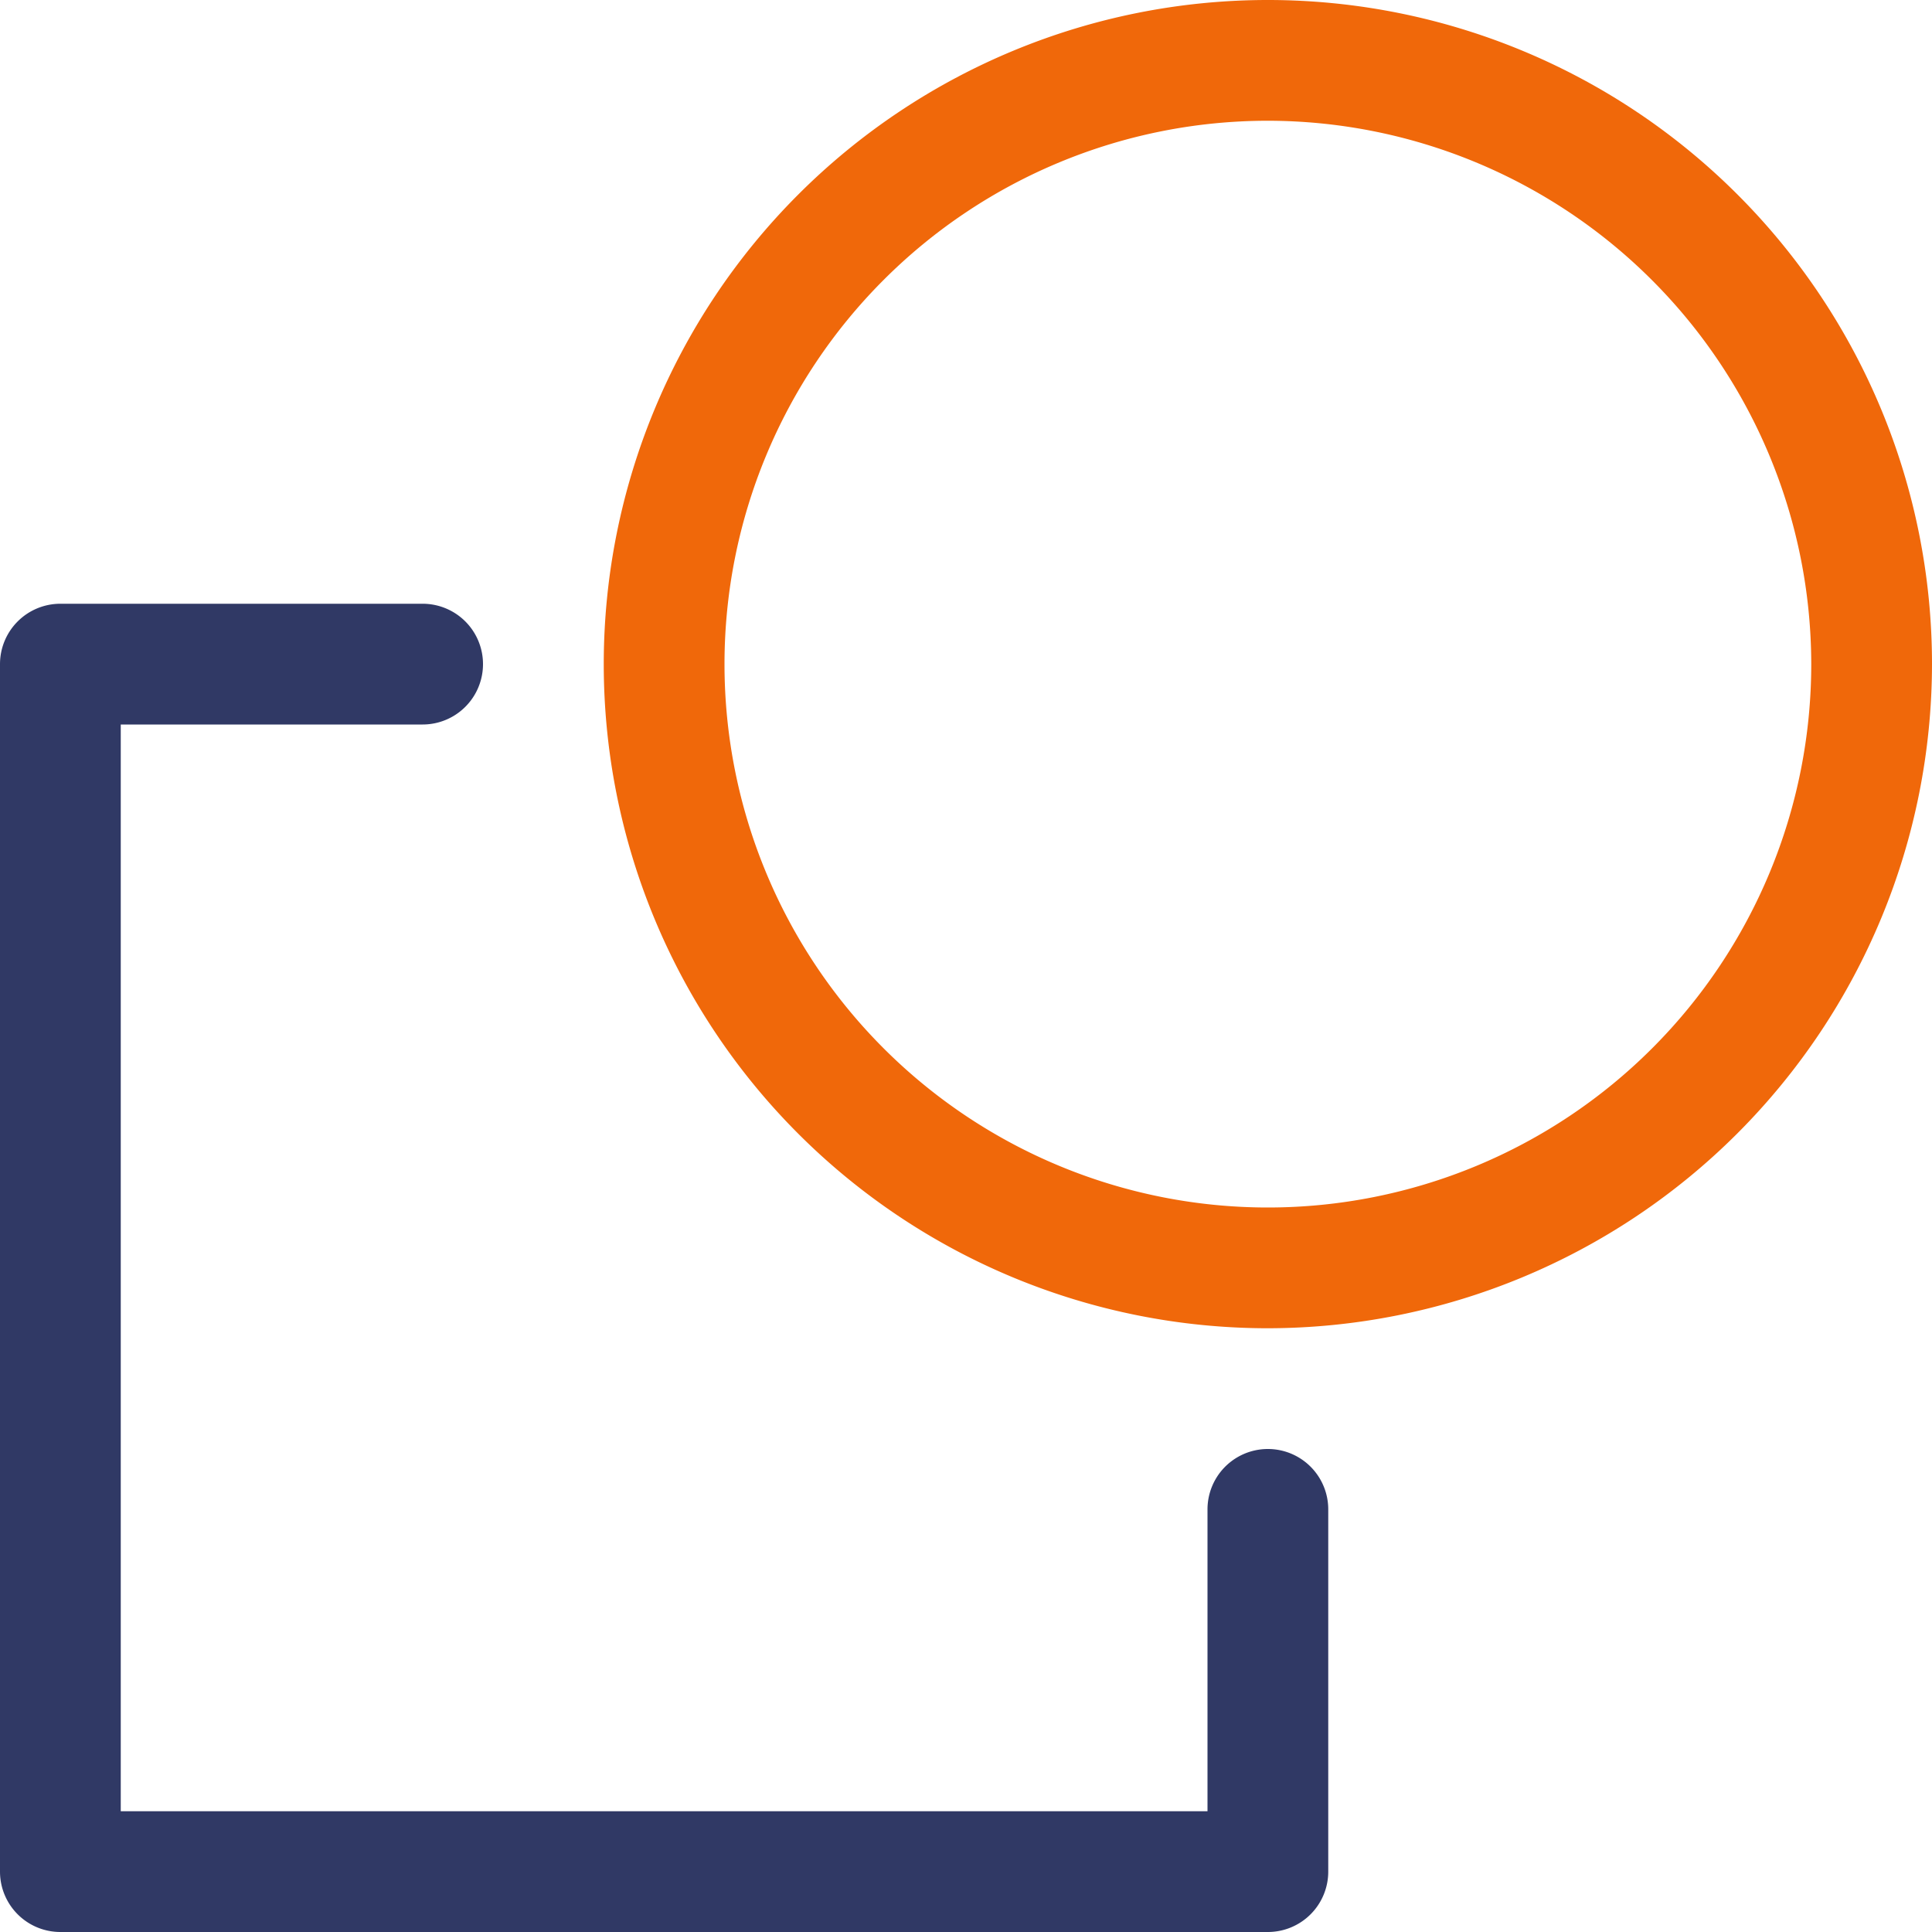 <svg id="Grupo_163" data-name="Grupo 163" xmlns="http://www.w3.org/2000/svg" width="48" height="48" viewBox="0 0 48 48">
  <g id="Grupo_154" data-name="Grupo 154" transform="translate(-1041 182)">
    <path id="Caminho_1085" data-name="Caminho 1085" d="M31.5,48H1.5A1.5,1.5,0,0,1,0,46.5v-30A1.5,1.5,0,0,1,1.5,15h9a1.5,1.5,0,0,1,0,3H3V45H30V37.5a1.5,1.5,0,0,1,3,0v9A1.5,1.5,0,0,1,31.5,48" transform="translate(1041 -182)" fill="#303965"/>
    <path id="Caminho_1086" data-name="Caminho 1086" d="M31.5,33A16.5,16.5,0,1,1,48,16.5,16.519,16.519,0,0,1,31.5,33m0-30A13.5,13.5,0,1,0,45,16.5,13.515,13.515,0,0,0,31.5,3" transform="translate(1041 -182)" fill="#f0680a"/>
  </g>
</svg>
